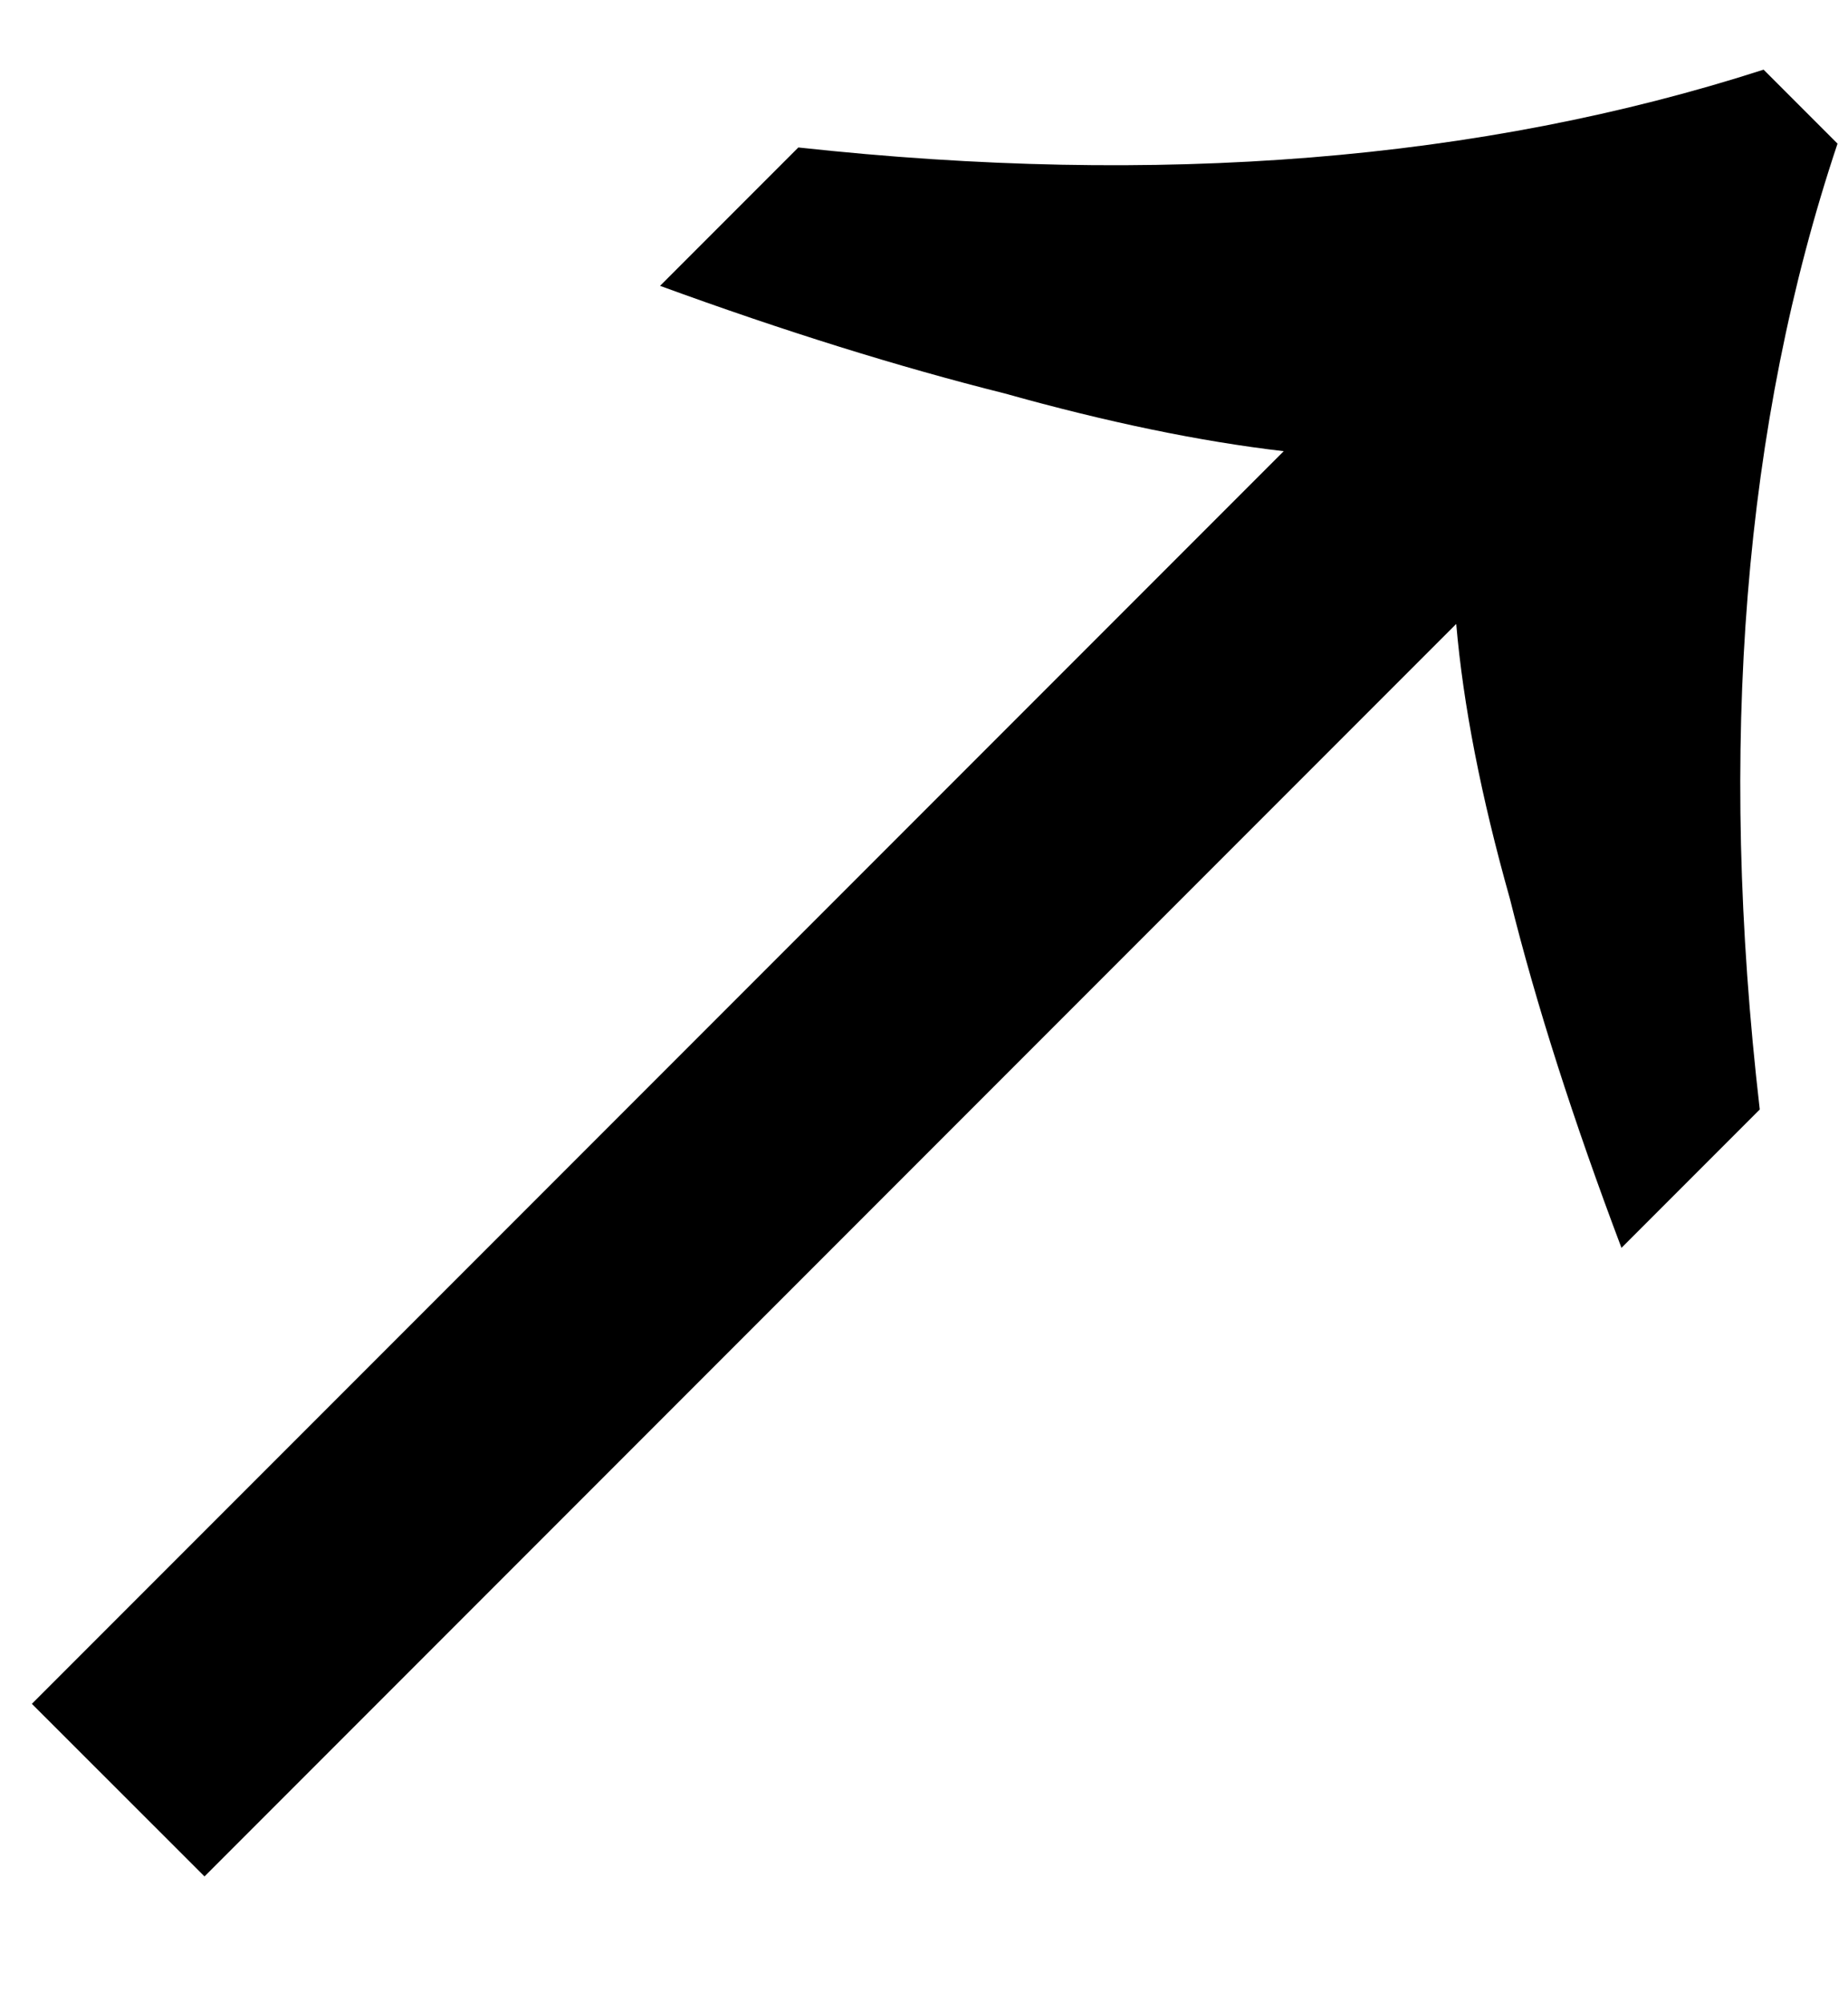 <svg width="12" height="13" viewBox="0 0 12 13" fill="none" xmlns="http://www.w3.org/2000/svg">
<path d="M11.932 0.932C11.323 2.751 11.154 4.84 11.427 7.2L10.529 8.098C10.217 7.272 9.975 6.518 9.805 5.834C9.617 5.168 9.501 4.573 9.456 4.049L1.328 12.177L0.207 11.057L8.336 2.928C7.794 2.865 7.19 2.74 6.523 2.553C5.84 2.382 5.094 2.15 4.286 1.855L5.184 0.957C7.526 1.212 9.615 1.044 11.452 0.452L11.932 0.932Z" fill="black"/>
</svg>
